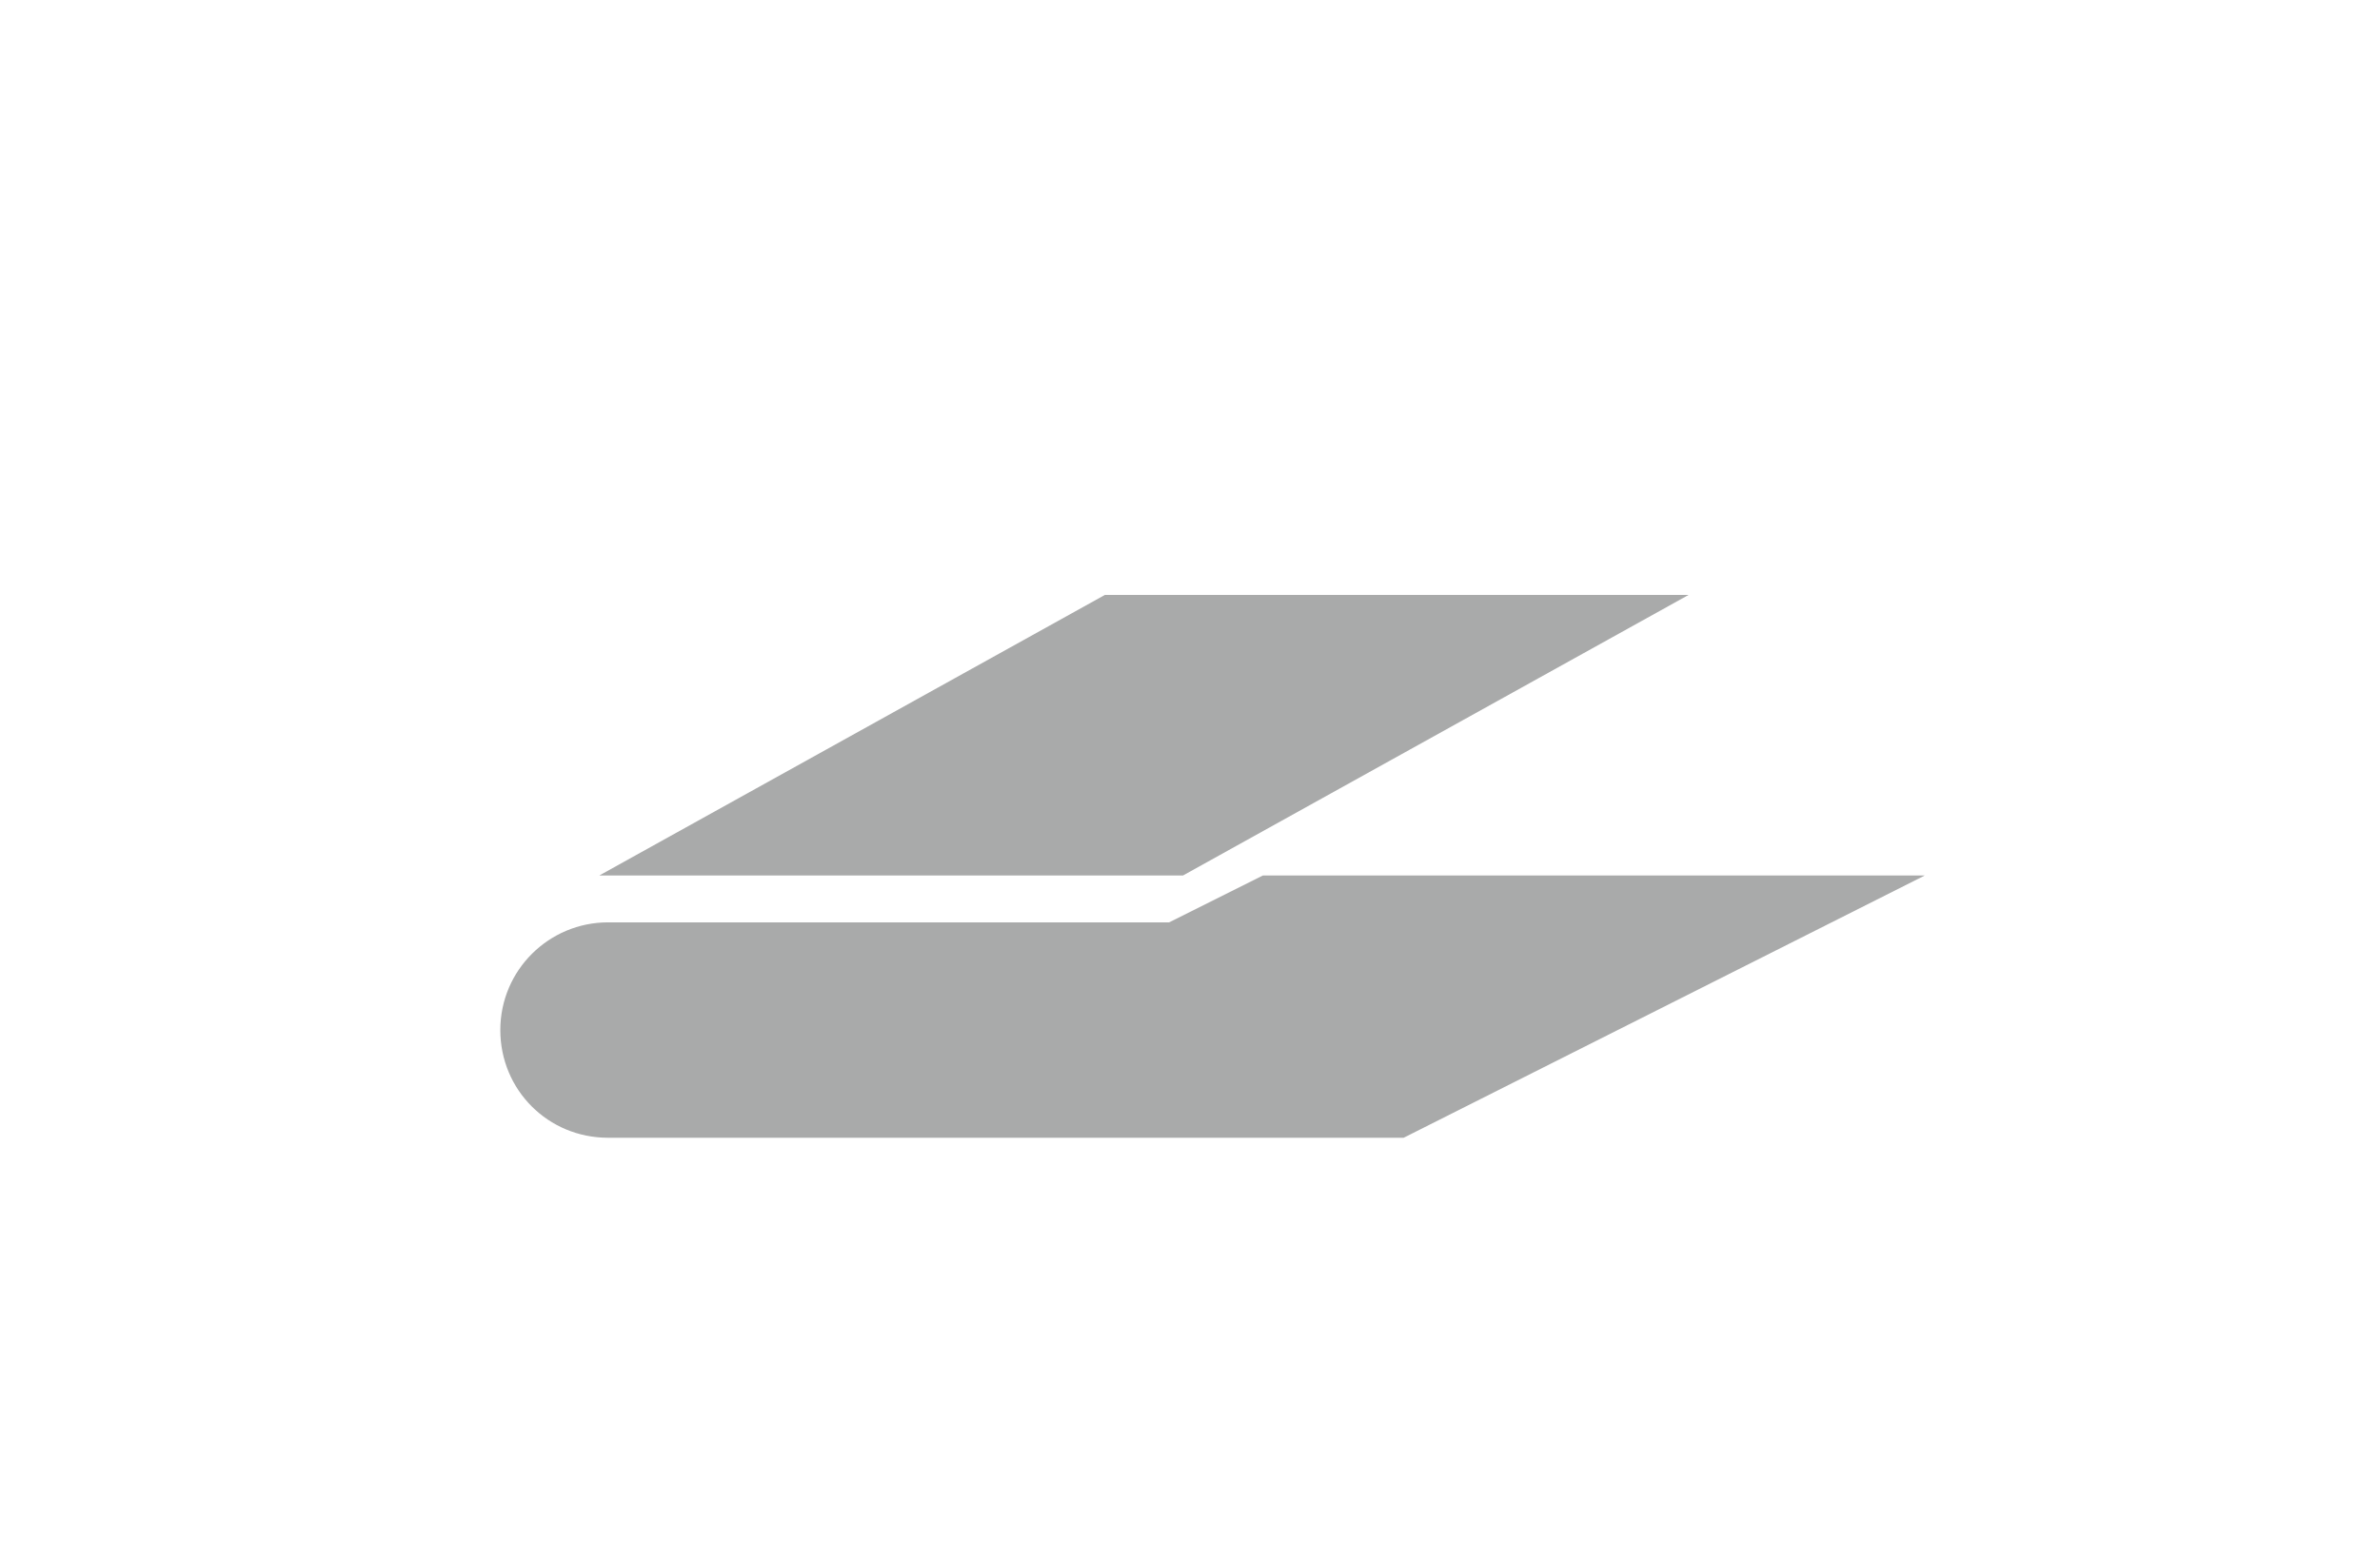 <?xml version="1.0" encoding="UTF-8"?>
<svg id="_圖層_1" xmlns="http://www.w3.org/2000/svg" version="1.1" viewBox="0 0 274 180">
  <!-- Generator: Adobe Illustrator 29.0.1, SVG Export Plug-In . SVG Version: 2.1.0 Build 192)  -->
  <defs>
    <style>
      .st0 {
        fill: #a9aaaa;
      }
    </style>
  </defs>
  <polygon class="st0" points="194.4 68.5 127.2 68.5 69 100.8 136.2 100.8 194.4 68.5"/>
  <path class="st0" d="M145.4,100.8l-10.8,5.4h-64.6c-6.8,0-12.4,5.5-12.4,12.4s5.5,12.4,12.4,12.4h91.6l60-30.2h-76.2Z"/>
</svg>